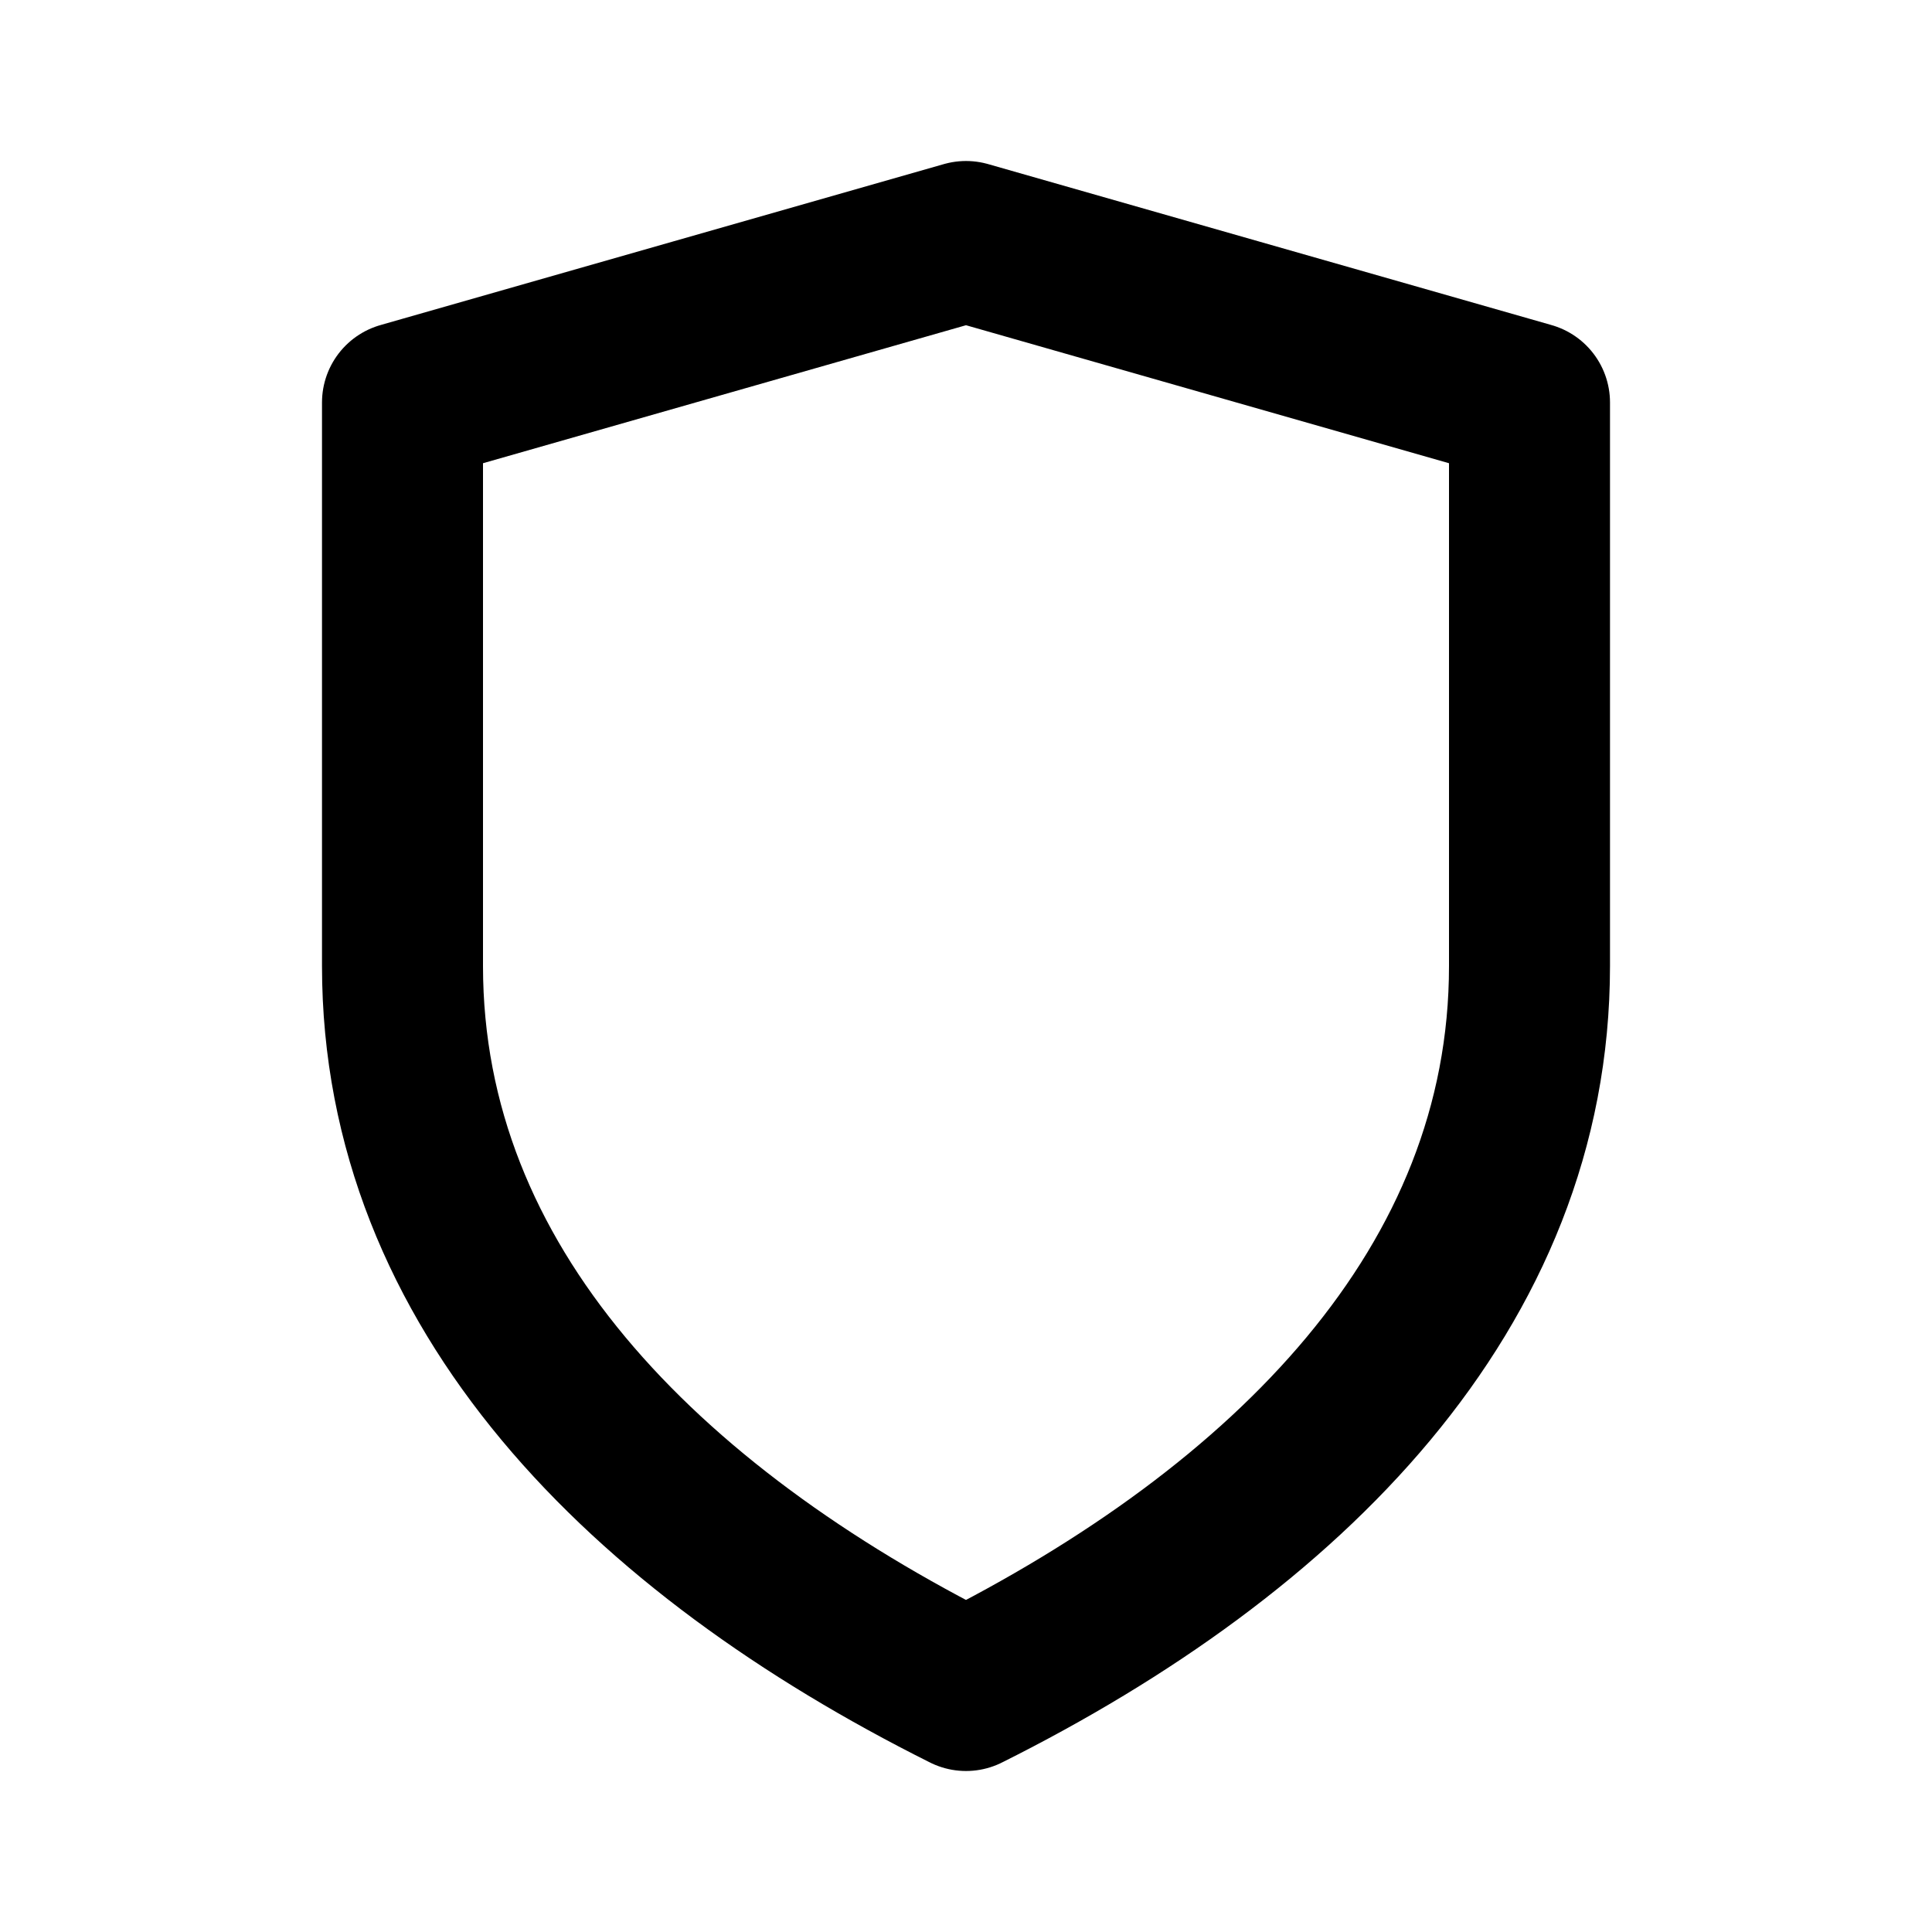 <?xml version="1.0" encoding="UTF-8"?>
<svg xmlns="http://www.w3.org/2000/svg" viewBox="0 0 24 24" fill="none" stroke="currentColor" stroke-width="2" stroke-linecap="round" stroke-linejoin="round">
  <!-- Bouclier simple -->
  <path d="M12 3L5 5V12C5 16 8 19 12 21C16 19 19 16 19 12V5L12 3Z" />
</svg>
